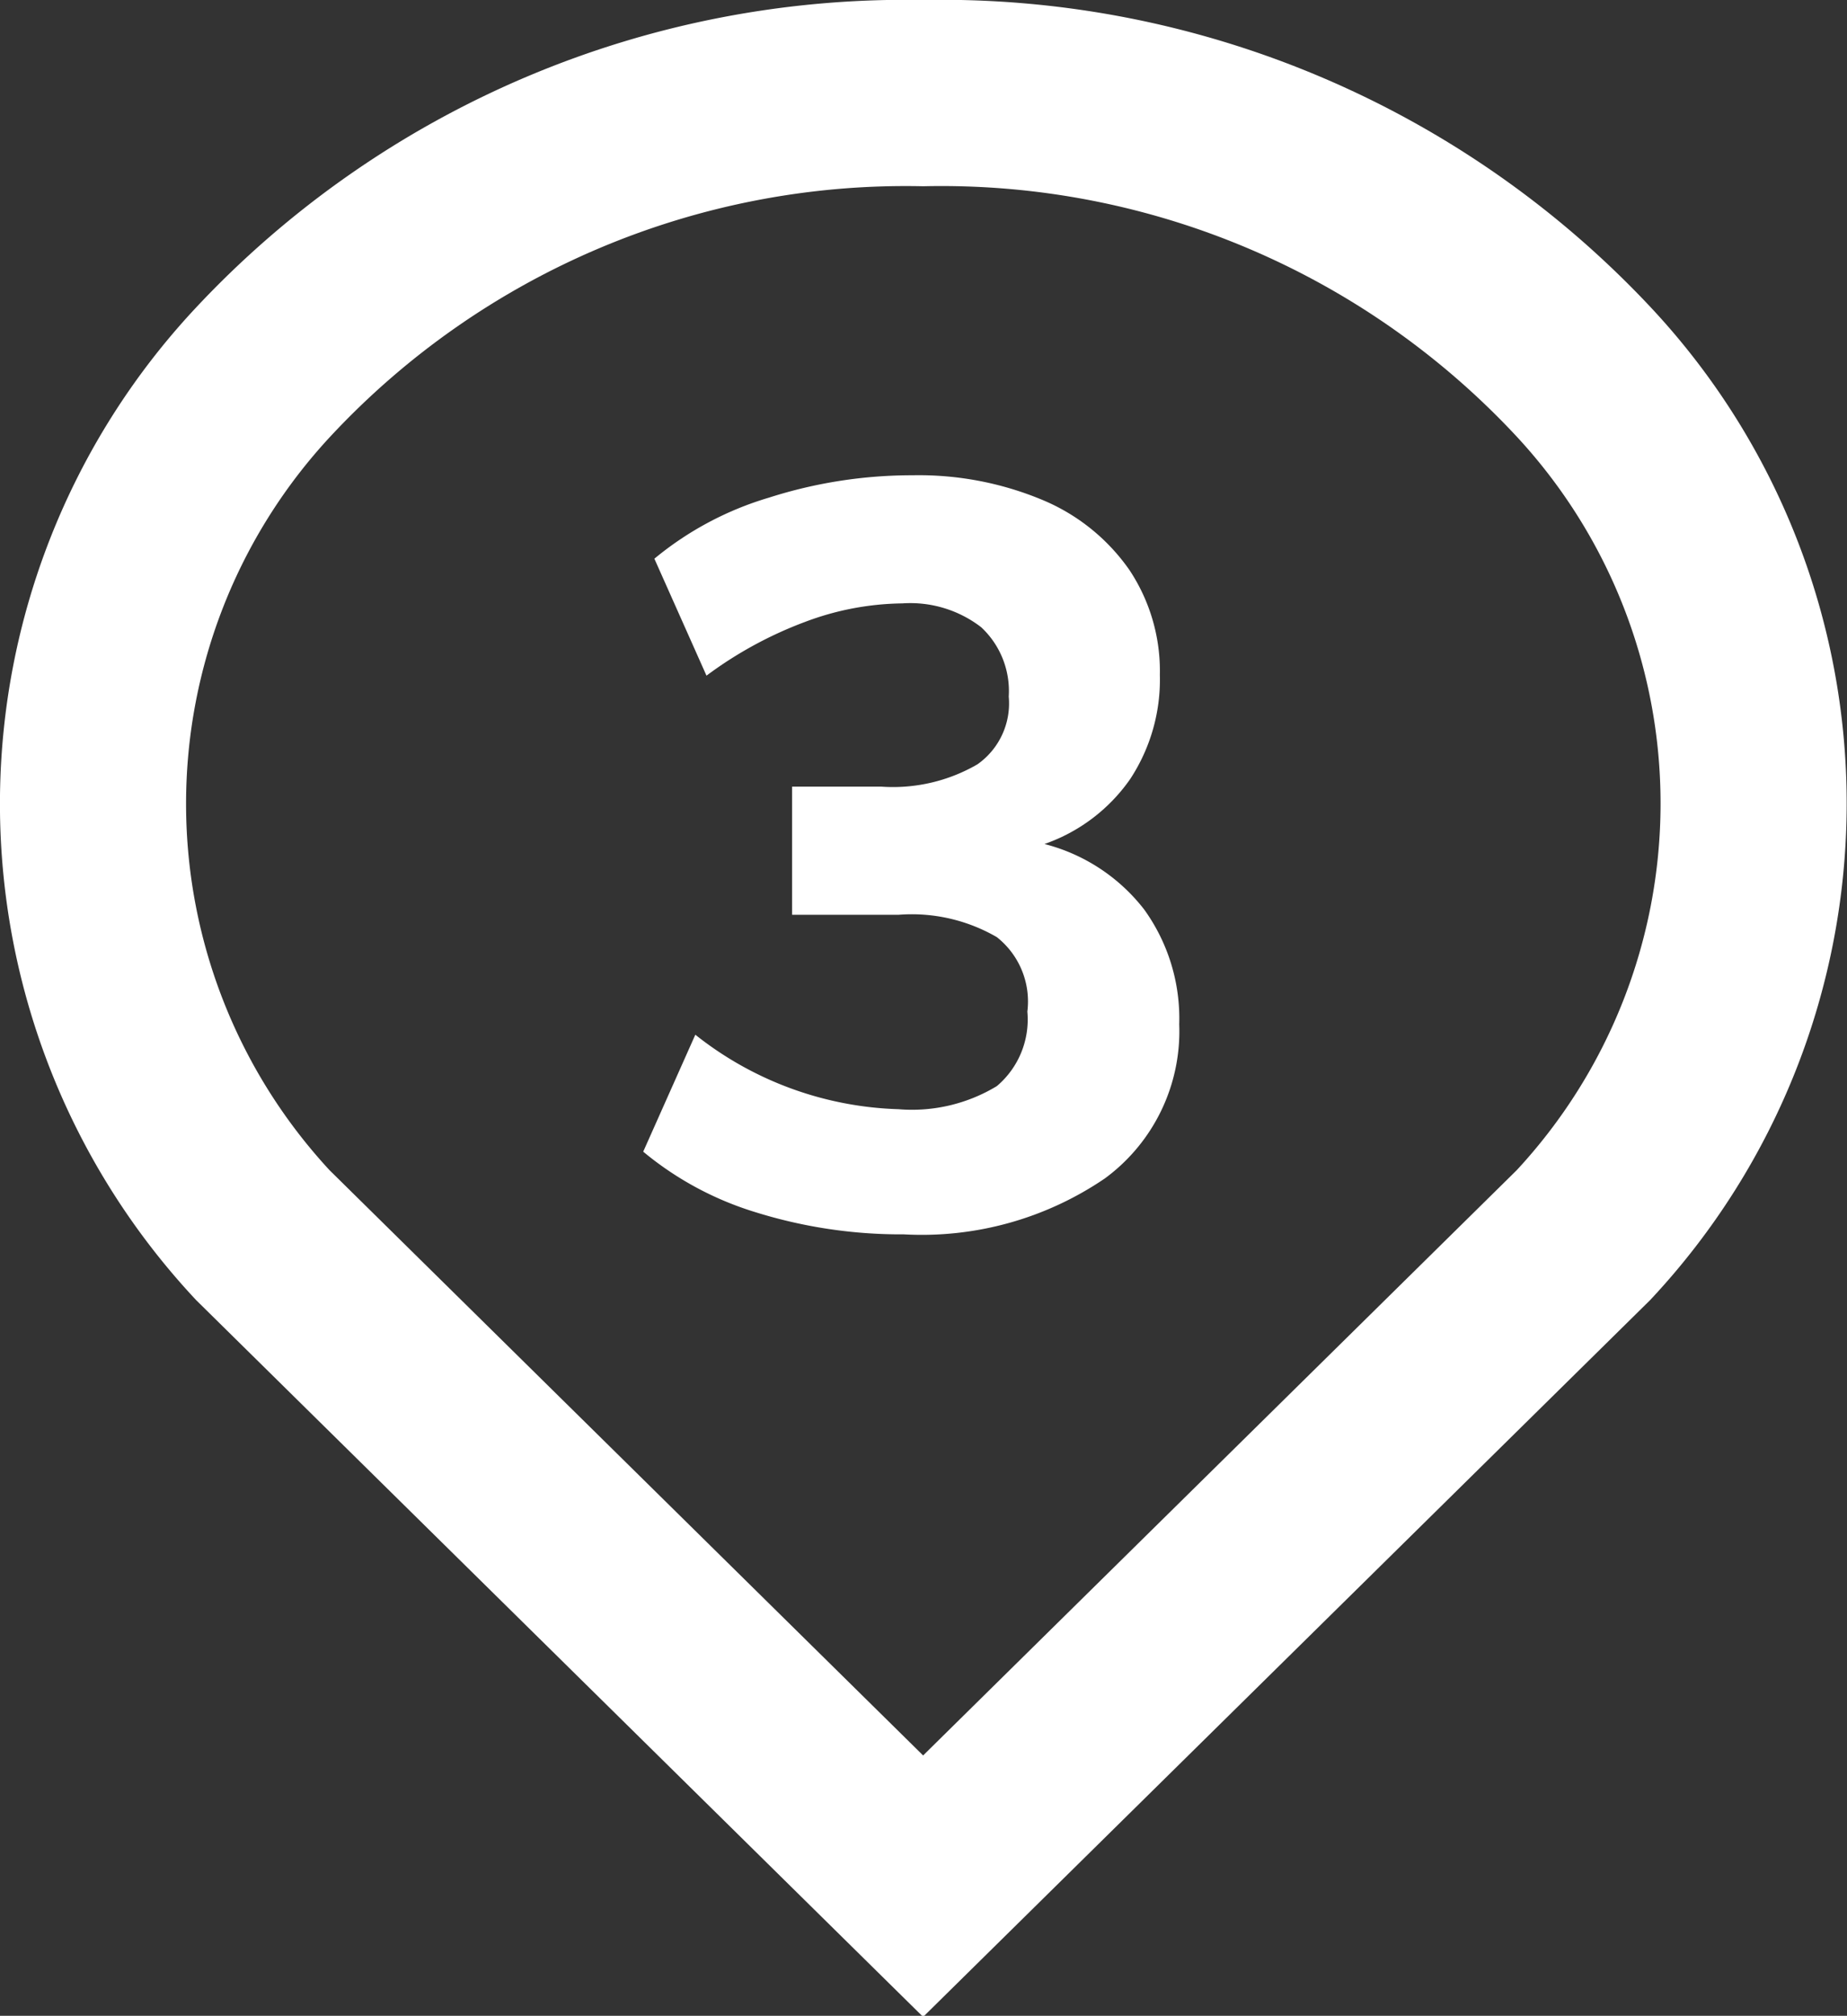 <svg id="fb4dfc14-3de4-40a7-9a61-f3a088204ed7" data-name="Layer 1" xmlns="http://www.w3.org/2000/svg" xmlns:xlink="http://www.w3.org/1999/xlink" viewBox="0 0 24.81 27.06">
  <rect x="0" y="0" width="24.81" height="27.06" fill="#333333" stroke="none"/>
  <defs>
    <clipPath id="5c23673c-56ff-4952-9e39-d26b8fa270d0" transform="translate(0 0)">
      <rect width="24.81" height="27.06" style="fill: none"/>
    </clipPath>
  </defs>
  <title>3</title>
  <path d="M8.64,15.46l.7-1.57a4.61,4.61,0,0,0,2.73,1,2.2,2.2,0,0,0,1.32-.31,1.17,1.17,0,0,0,.41-1,1.1,1.1,0,0,0-.41-1,2.28,2.28,0,0,0-1.32-.3H10.64V10.56h1.2a2.26,2.26,0,0,0,1.29-.3,1,1,0,0,0,.42-.91,1.17,1.17,0,0,0-.37-.93,1.56,1.56,0,0,0-1.06-.32,3.81,3.81,0,0,0-1.31.25,5.33,5.33,0,0,0-1.32.72l-.7-1.57a4.35,4.35,0,0,1,1.54-.82,6.3,6.3,0,0,1,1.93-.3A4.31,4.31,0,0,1,14,6.71a2.68,2.68,0,0,1,1.17.94,2.45,2.45,0,0,1,.41,1.41,2.43,2.43,0,0,1-.4,1.4,2.34,2.34,0,0,1-1.15.87,2.47,2.47,0,0,1,1.34.88,2.5,2.5,0,0,1,.47,1.54,2.45,2.45,0,0,1-1,2.07,4.37,4.37,0,0,1-2.7.75,6.56,6.56,0,0,1-2-.3A4.34,4.34,0,0,1,8.64,15.46Z" transform="translate(0 0)" style="fill: #fff"/>
  <g style="clip-path: url(#5c23673c-56ff-4952-9e39-d26b8fa270d0)">
    <path d="M21.28,5A11.81,11.81,0,0,0,12.4,1.25,11.81,11.81,0,0,0,3.53,5a8.49,8.49,0,0,0,0,11.58l8.87,8.74,8.87-8.74A8.49,8.49,0,0,0,21.28,5Z" transform="translate(0 0)" style="fill: none;stroke: #fff;stroke-miterlimit: 10;stroke-width: 2.5px"/>
  </g>
</svg>
